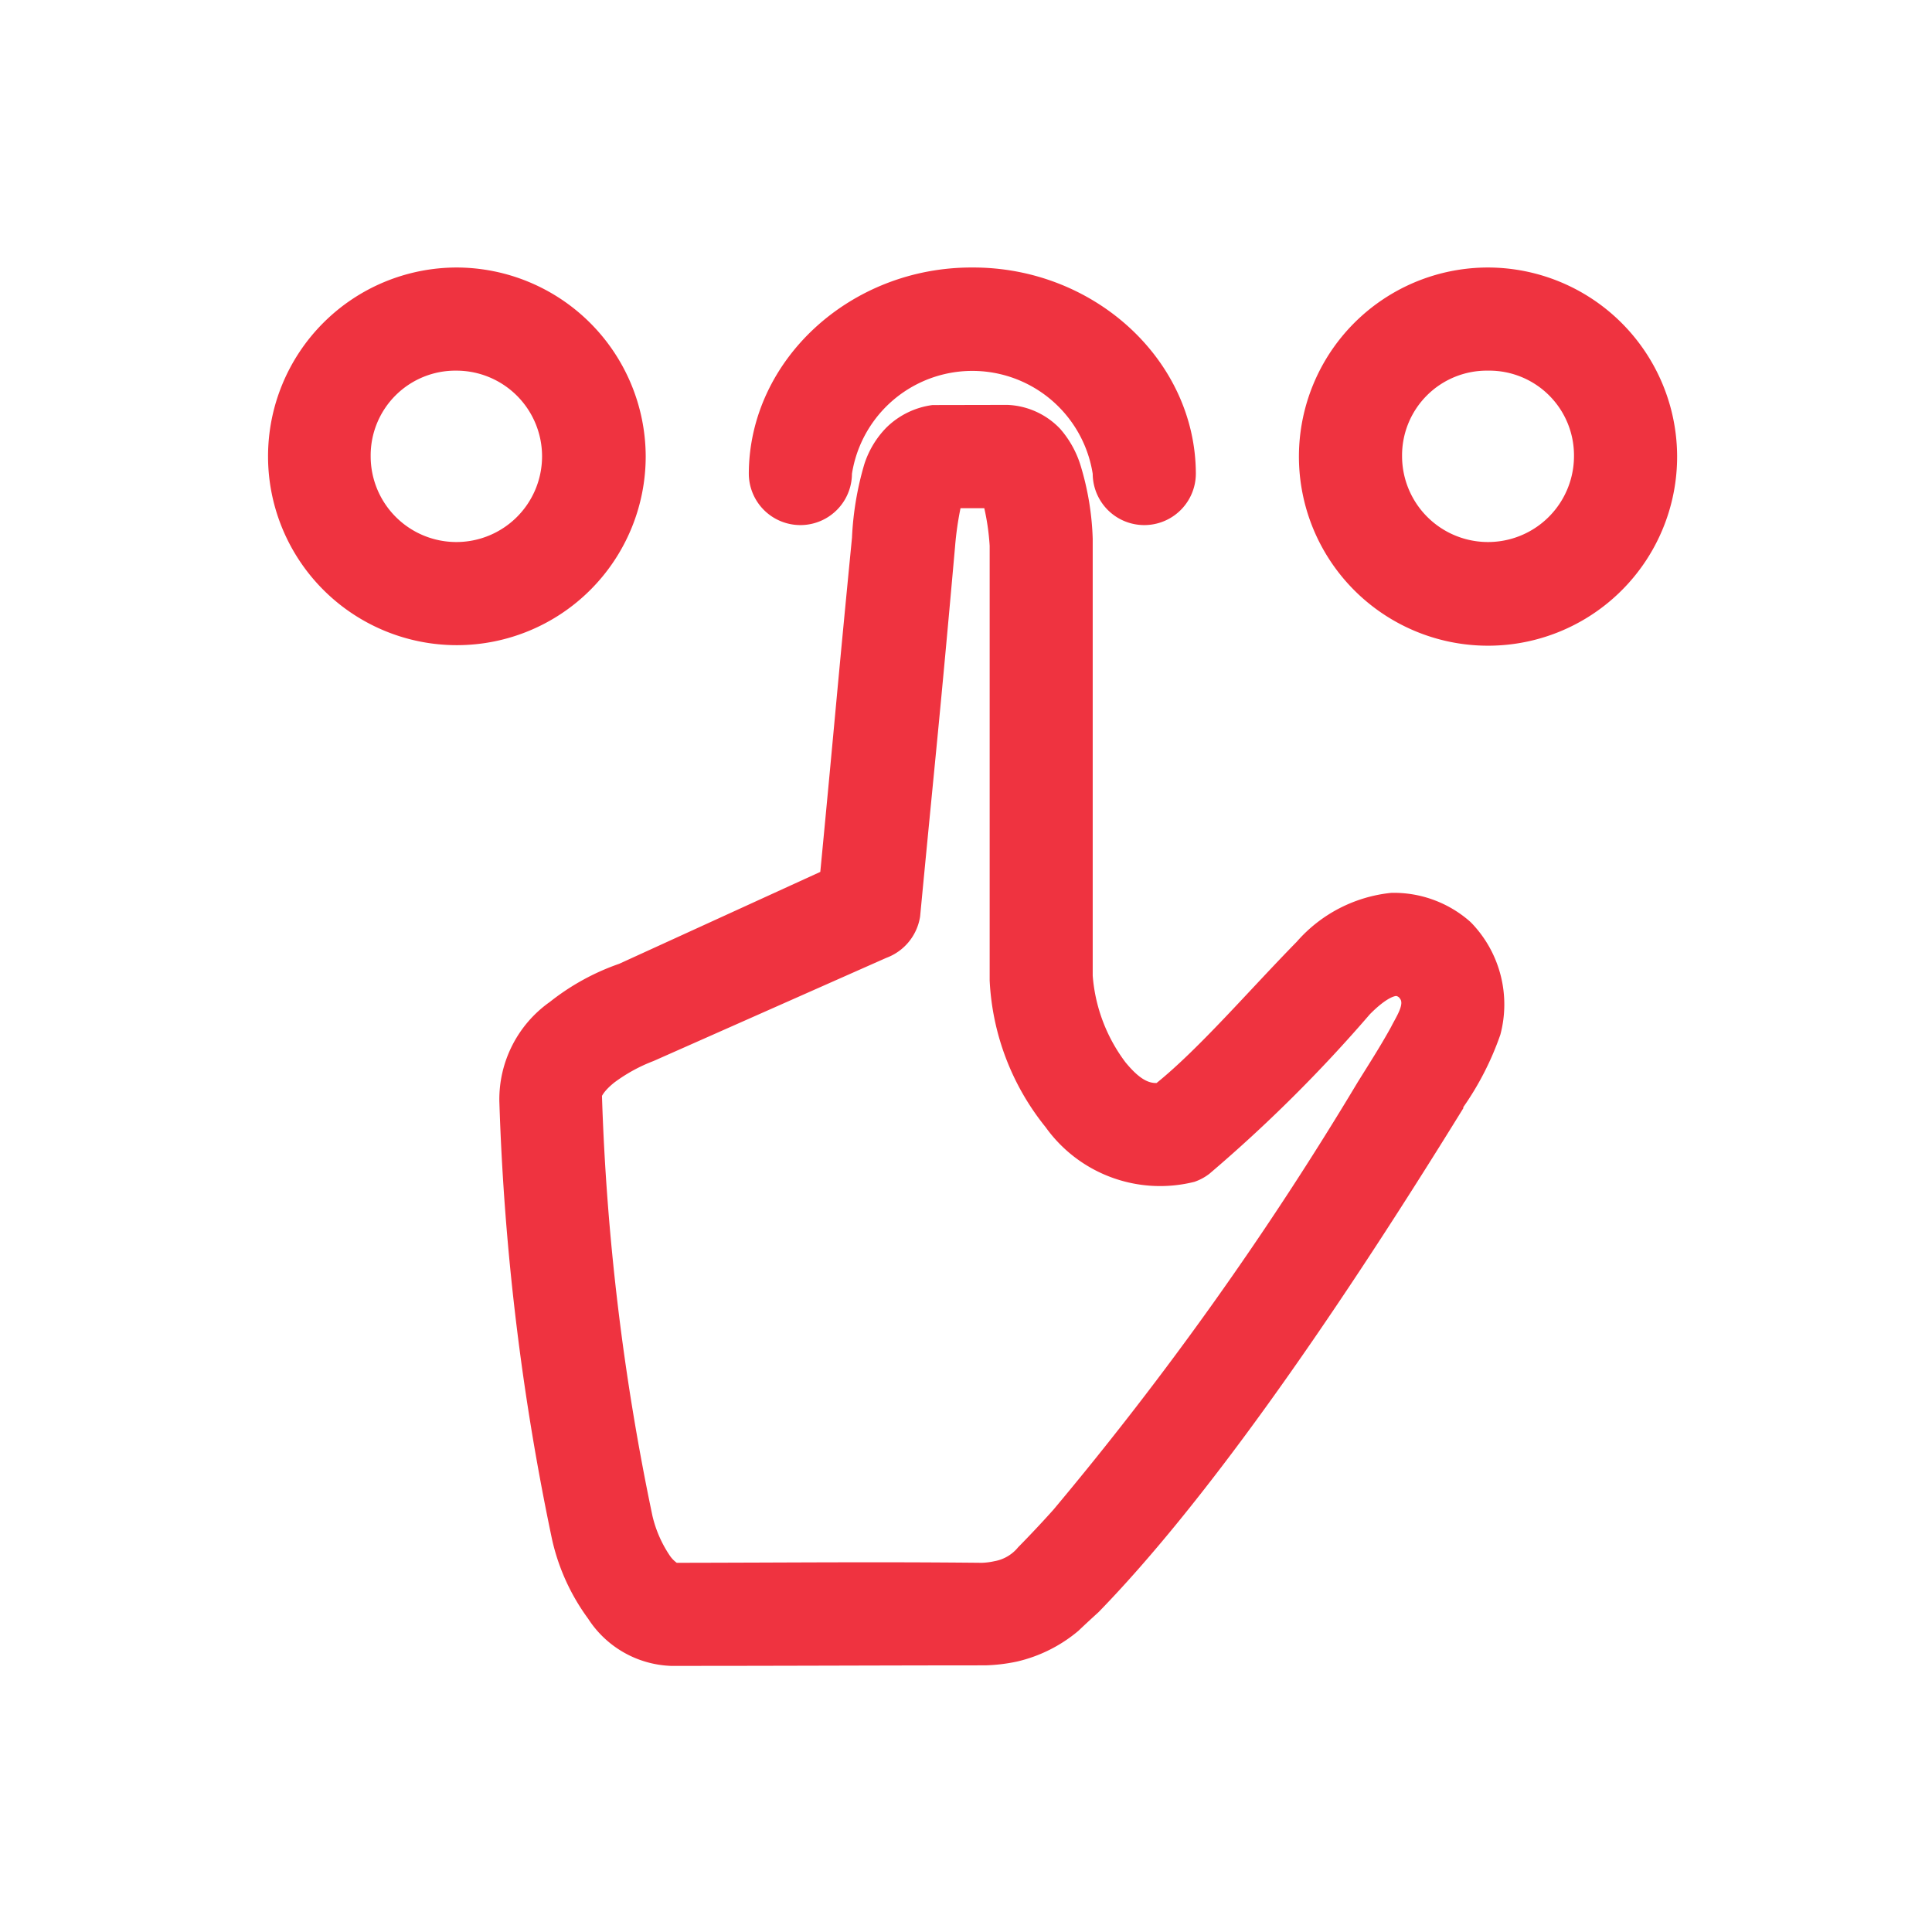 <svg xmlns="http://www.w3.org/2000/svg" width="65" height="65" viewBox="0 0 65 65">
  <g id="Group_1522" data-name="Group 1522" transform="translate(-1593 -2205)">
    <rect id="Rectangle_1933" data-name="Rectangle 1933" width="65" height="65" transform="translate(1593 2205)" fill="rgba(255,255,255,0)"/>
    <g id="noun_choose_1750503" transform="translate(1591 2209)">
      <g id="Group_1100" data-name="Group 1100" transform="translate(11 5)">
        <path id="Path_15529" data-name="Path 15529" d="M17.362,5a6.353,6.353,0,1,0,6.362,6.344A6.374,6.374,0,0,0,17.362,5ZM34.712,5c-4.1-.015-7.5,3.111-7.519,6.922a1.735,1.735,0,1,0,3.47.018,4.1,4.1,0,0,1,8.1,0,1.735,1.735,0,1,0,3.47-.018C42.216,8.111,38.814,4.985,34.712,5ZM52.063,5a6.362,6.362,0,1,0,6.362,6.344A6.373,6.373,0,0,0,52.063,5Zm-34.7,3.47a2.883,2.883,0,1,1-2.892,2.874A2.851,2.851,0,0,1,17.362,8.47Zm34.7,0a2.851,2.851,0,0,1,2.892,2.874,2.892,2.892,0,1,1-5.784,0A2.851,2.851,0,0,1,52.063,8.47ZM33.375,9.627a2.718,2.718,0,0,0-1.554.759,3.127,3.127,0,0,0-.741,1.229,10.369,10.369,0,0,0-.416,2.476c-.558,5.723-.52,5.553-1.066,11.243l-6.764,3.091A7.947,7.947,0,0,0,20.5,29.708a4.013,4.013,0,0,0-1.7,3.344A84.355,84.355,0,0,0,20.575,47.8a7.119,7.119,0,0,0,1.211,2.657,3.469,3.469,0,0,0,2.783,1.59c4.134,0,6.625-.016,10.577-.018a5.844,5.844,0,0,0,1.066-.127,4.933,4.933,0,0,0,2.069-1.034c.267-.254.45-.421.678-.629,3.428-3.523,7.572-9.335,12.272-16.953q0-.018,0-.036a9.92,9.92,0,0,0,1.247-2.44,3.953,3.953,0,0,0-.922-3.705q-.052-.057-.108-.108a3.879,3.879,0,0,0-2.639-.958,4.876,4.876,0,0,0-3.181,1.645c-1.57,1.6-3.279,3.592-4.717,4.753-.268.006-.575-.124-1.048-.7a5.556,5.556,0,0,1-1.1-2.91v-14.7a9.42,9.42,0,0,0-.4-2.44,3.374,3.374,0,0,0-.7-1.265,2.589,2.589,0,0,0-1.771-.8Zm.94,3.47h.8a7.853,7.853,0,0,1,.181,1.265V28.985a8.5,8.5,0,0,0,1.88,4.934,4.737,4.737,0,0,0,5.006,1.843,1.739,1.739,0,0,0,.506-.271,49.1,49.1,0,0,0,5.4-5.368c.594-.6.867-.614.886-.614a.186.186,0,0,1,.127.09c.161.192-.147.644-.3.952-.353.642-.738,1.239-1.115,1.845a111.891,111.891,0,0,1-10.248,14.4c-.409.456-.8.87-1.183,1.259a1.326,1.326,0,0,1-.8.47,2.336,2.336,0,0,1-.416.054c-3.731-.037-6.273-.006-10.27,0a.993.993,0,0,1-.217-.217,4.041,4.041,0,0,1-.6-1.356,81.357,81.357,0,0,1-1.7-14.152c0,.056.022-.118.416-.434a5.459,5.459,0,0,1,1.319-.723l7.83-3.47a1.773,1.773,0,0,0,1.139-1.392c.568-5.94.64-6.429,1.175-12.436A10.751,10.751,0,0,1,34.315,13.1Z" transform="translate(-11 -5)" fill="#ef3340"/>
      </g>
    </g>
  </g>
</svg>
